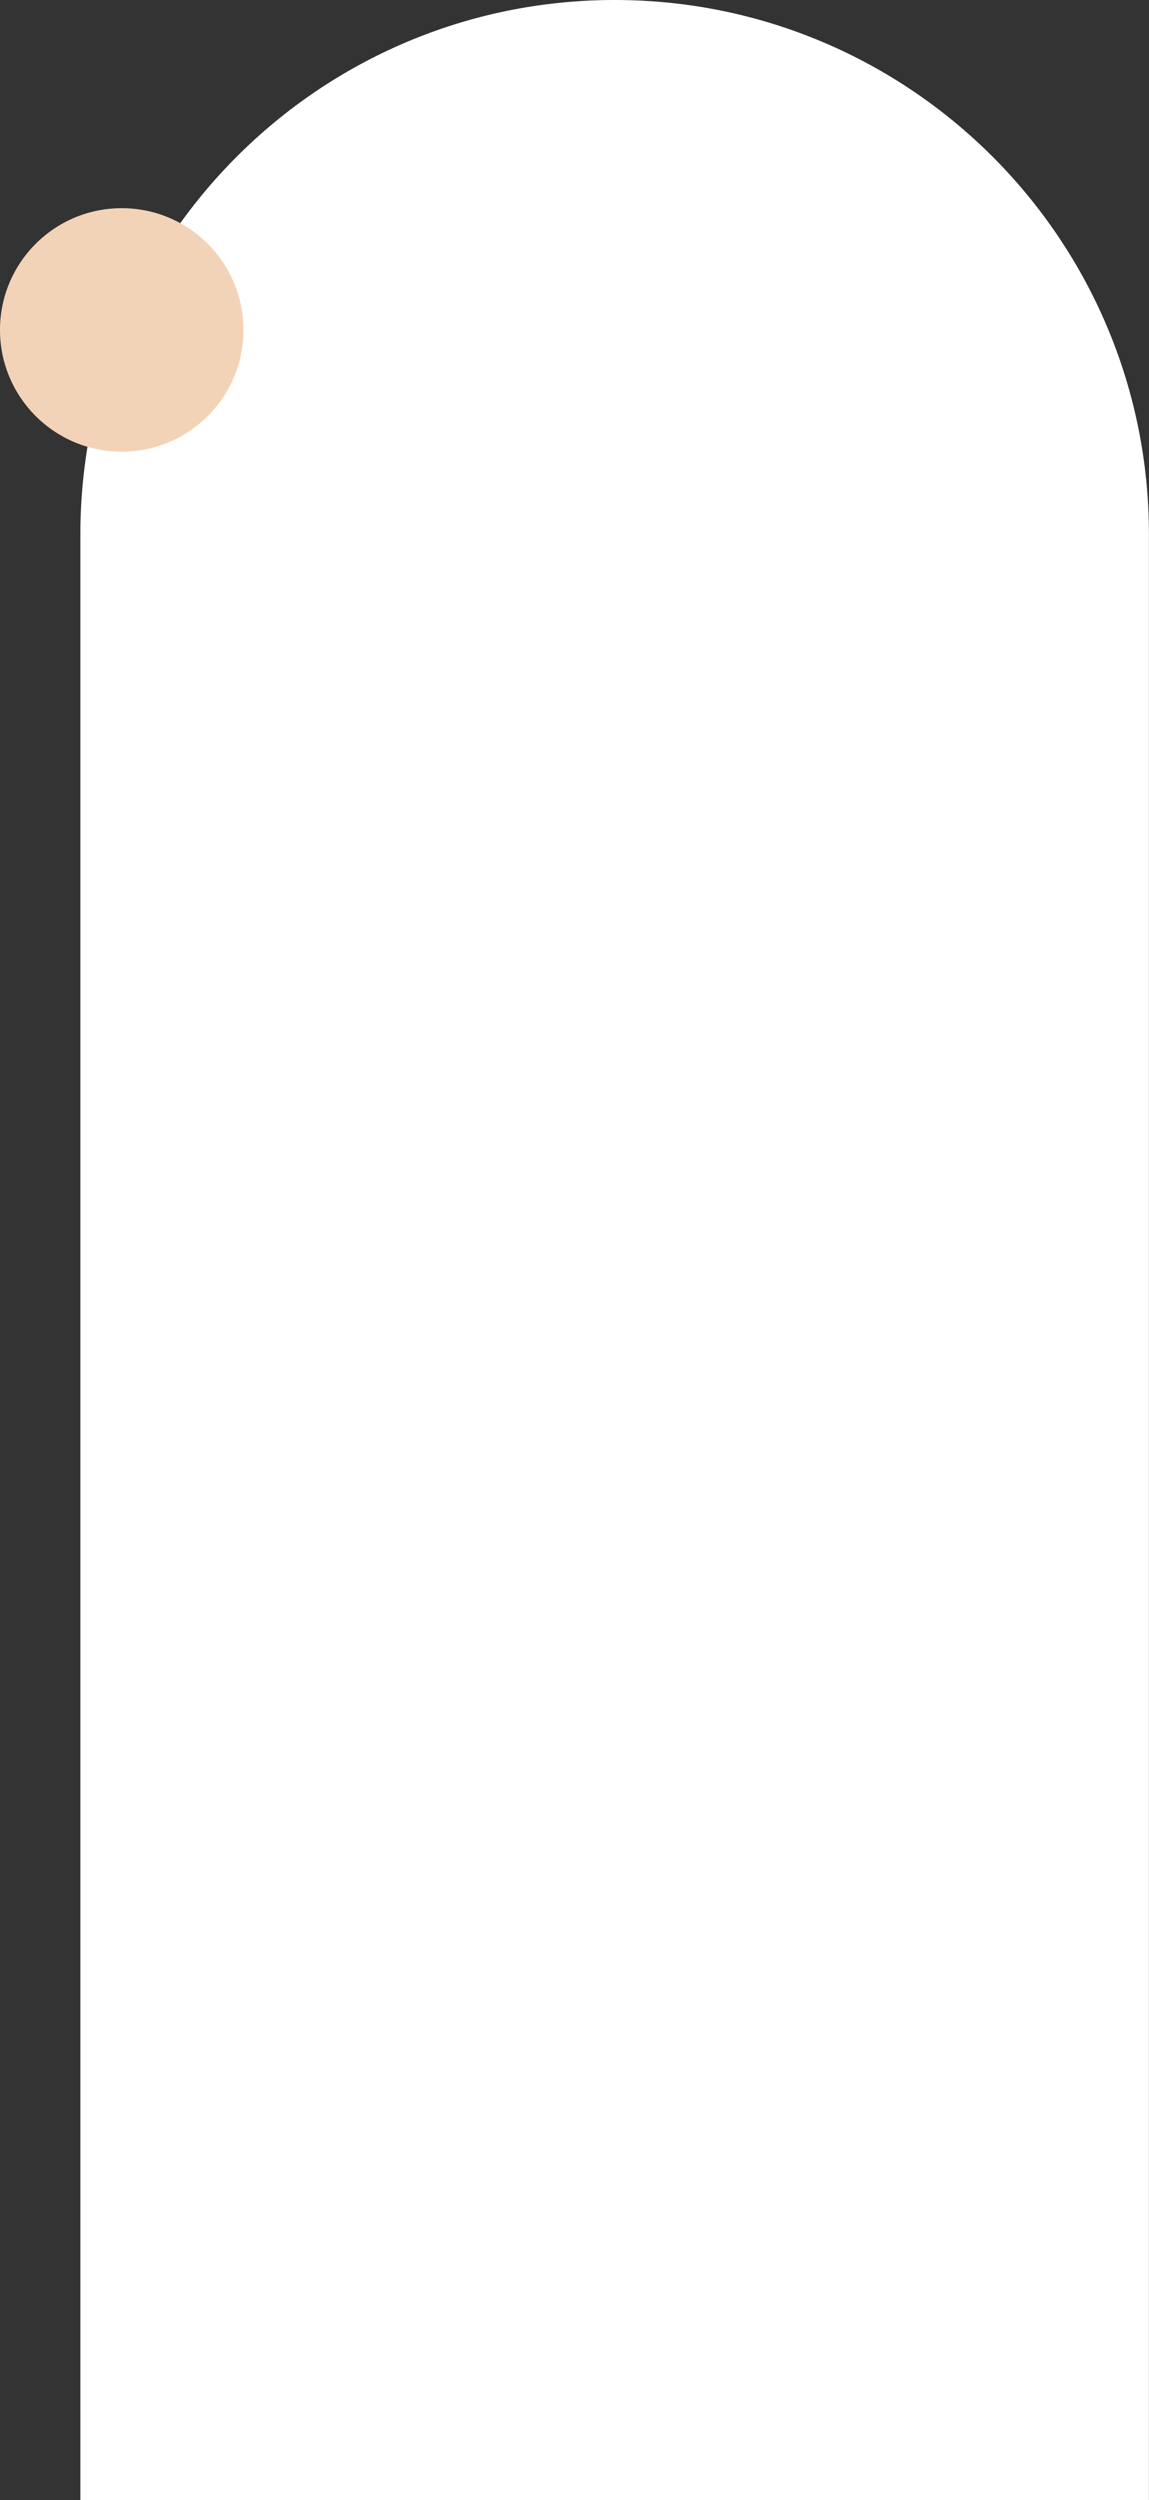 <?xml version="1.0" encoding="UTF-8" standalone="no"?><svg xmlns="http://www.w3.org/2000/svg" xmlns:xlink="http://www.w3.org/1999/xlink" fill="#000000" height="1424" preserveAspectRatio="xMidYMid meet" version="1" viewBox="0.0 0.0 654.6 1424.0" width="654.6" zoomAndPan="magnify"><rect x="0.0" y="0.0" width="654.6" height="1424.0" fill="#333333" stroke="none"/><g><g id="change1_1"><path d="M350.18,0L350.18,0c168.11,0,304.38,136.28,304.38,304.38V1424H45.79V304.38C45.79,136.28,182.07,0,350.18,0z" fill="#ffffff"/></g><g id="change2_1"><circle cx="69.35" cy="187.92" fill="#f3d3b7" r="69.35"/></g></g></svg>